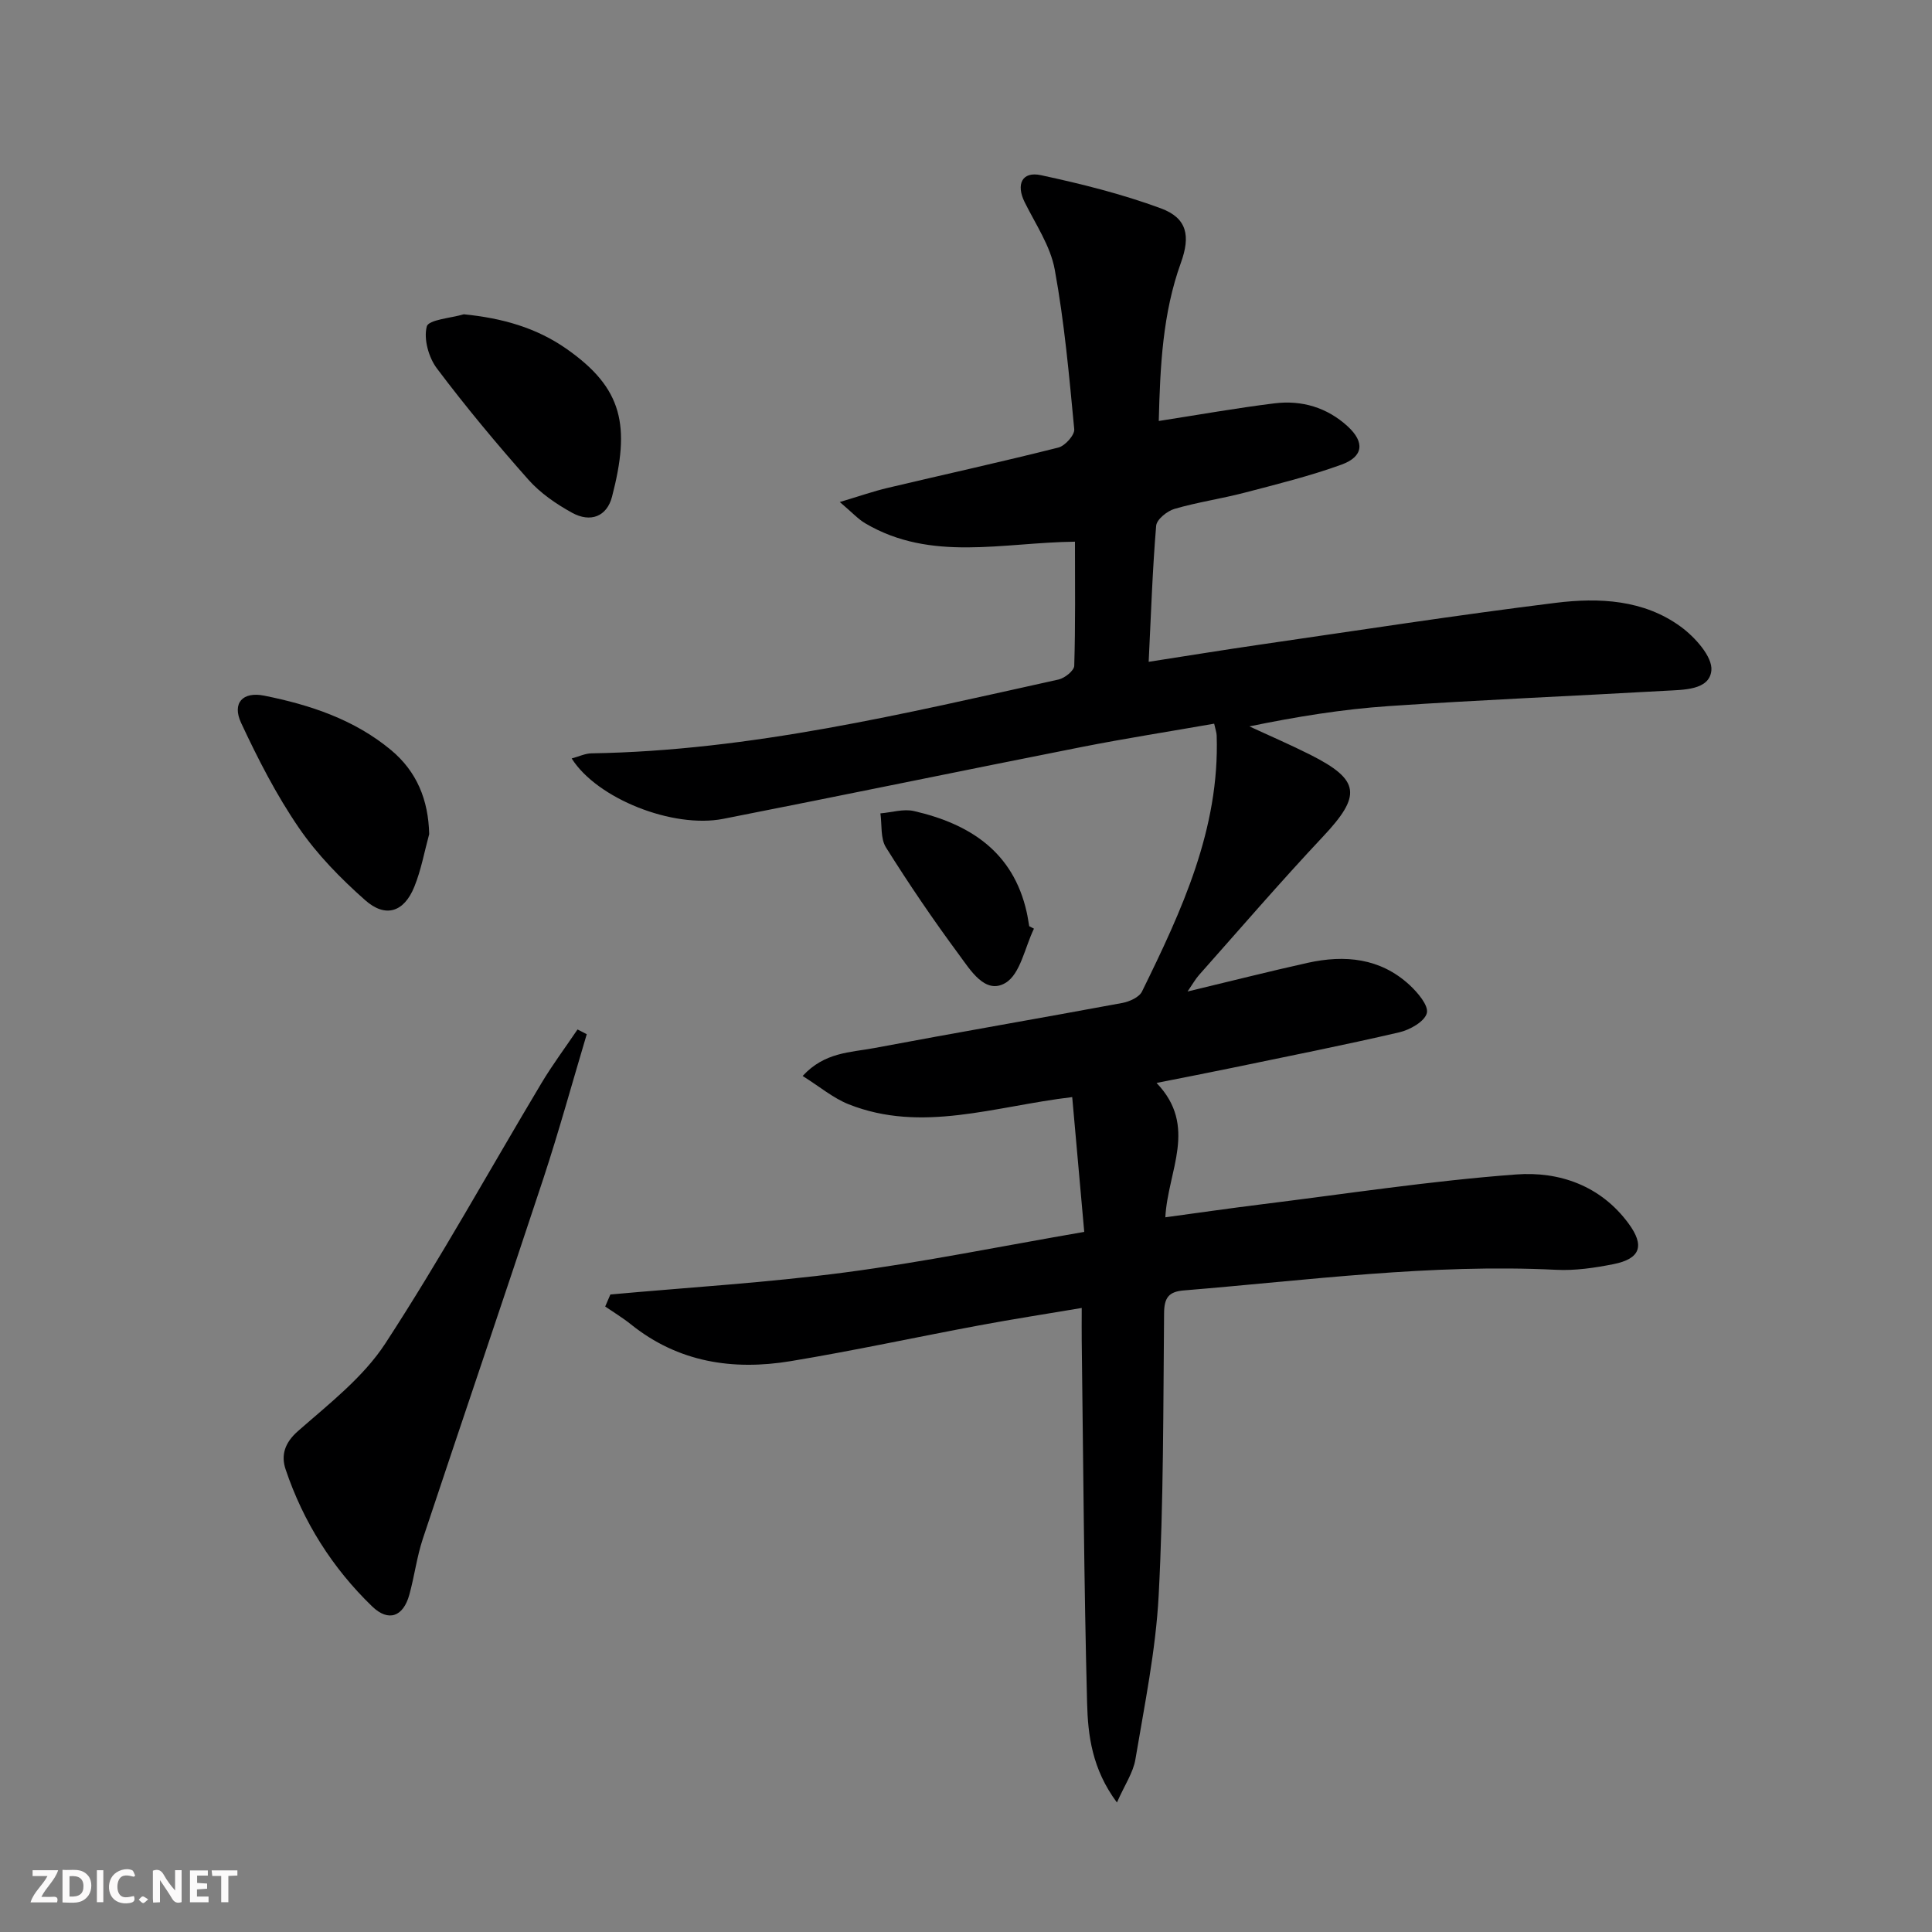 <svg enable-background="new 0 0 400 400" viewBox="0 0 400 400" xmlns="http://www.w3.org/2000/svg"><rect x="0" y="0" width="400" height="400" fill="#808080" stroke="none"/><g fill="#fbfafa"><path d="m37.59 393.81c-.92.31-1.52.05-2-.78-.7-1.2-1.52-2.34-2.47-3.78v4.59c-.55.03-.95.05-1.41.07-.03-.37-.06-.64-.06-.91 0-1.91 0-3.81 0-5.7 1.13-.41 1.77-.03 2.29.91.62 1.11 1.38 2.14 2.31 3.19v-4.2h1.35v6.61z"/><path d="m12.94 393.88v-6.75c1.9.19 3.93-.54 5.37 1.29.8 1.01.78 2.88.03 3.97-1.37 1.97-3.4 1.51-5.4 1.49m1.45-1.22c2.04.12 2.92-.58 2.89-2.21-.03-1.51-.98-2.19-2.89-2z"/><path d="m11.81 393.87h-5.49c.68-2.18 2.47-3.48 3.51-5.45h-3.08v-1.21h5.29c-.71 2.13-2.44 3.48-3.47 5.51.86 0 1.63.04 2.39-.01.79-.05 1.14.21.85 1.16"/><path d="m39.33 393.86v-6.61h3.7v1.07h-2.22v1.52c.68.04 1.34.09 2.07.13v1.07c-.72.05-1.38.09-2.1.14v1.48h2.4v1.19h-3.85z"/><path d="m27.71 388.56c-1.15-.3-2.46-.61-3.1.64-.37.73-.41 1.93-.06 2.67.63 1.35 1.99.93 3.17.68.35.94-.01 1.32-.93 1.46-1.62.25-3.05-.27-3.76-1.48-.73-1.25-.6-3.03.31-4.17.88-1.11 2.71-1.7 4-1.16.32.13.44.74.65 1.12-.1.08-.19.16-.28.24"/><path d="m49.15 387.24v1.07c-.59.02-1.17.05-1.87.08v5.44h-1.48v-5.44h-1.85c-.05-.4-.08-.73-.13-1.15z"/><path d="m20.06 387.21h1.33v6.62h-1.33z"/><path d="m30.68 393.25c-.49.38-.8.79-1.05.76-.32-.05-.6-.45-.9-.7.26-.24.51-.64.8-.67.29-.04.62.3 1.15.61"/></g><path d="m126.37 268.01c16.18-1.47 32.44-2.44 48.54-4.56 16.27-2.14 32.38-5.44 49.57-8.4-.85-9.47-1.66-18.58-2.49-27.91-16.17 1.92-31.12 7.49-46.26 1.5-3.25-1.29-6.06-3.69-9.55-5.87 4.54-4.96 9.94-4.86 14.81-5.78 17.11-3.22 34.26-6.16 51.38-9.34 1.49-.28 3.49-1.18 4.07-2.37 8.22-16.75 16.09-33.65 15.46-52.99-.02-.64-.26-1.26-.52-2.46-9.23 1.62-18.37 3.04-27.44 4.83-24.74 4.89-49.43 10.01-74.18 14.87-10.44 2.05-26.15-4.17-31.4-12.5 1.5-.4 2.8-1.04 4.1-1.06 32.95-.53 64.78-8.23 96.69-15.28 1.28-.28 3.23-1.83 3.26-2.84.26-8.45.15-16.92.15-25.7-14.96.17-29.8 4.24-43.43-3.81-1.49-.88-2.69-2.23-5.26-4.4 4.15-1.24 7-2.24 9.92-2.93 11.78-2.79 23.61-5.39 35.34-8.35 1.38-.35 3.4-2.6 3.28-3.8-1.05-11.06-2.04-22.16-4.04-33.06-.89-4.87-3.96-9.37-6.23-13.95-1.82-3.68-.55-6.43 3.38-5.58 8.38 1.8 16.78 3.9 24.81 6.86 5.49 2.02 6.16 5.74 4.16 11.28-3.78 10.46-4.29 21.37-4.58 32.75 8.3-1.29 16.09-2.68 23.94-3.65 5.66-.7 10.89.84 15.17 4.76 3.57 3.27 3.28 6.27-1.29 7.93-6.52 2.36-13.31 4.04-20.04 5.8-4.81 1.26-9.77 1.97-14.53 3.36-1.53.45-3.68 2.19-3.79 3.49-.76 9.08-1.06 18.21-1.55 28.17 8.26-1.28 15.69-2.49 23.13-3.57 20.37-2.95 40.72-6.11 61.15-8.64 8.96-1.11 18.21-.67 25.88 4.94 2.93 2.14 6.62 6.23 6.34 9.07-.41 4.11-5.81 3.98-9.57 4.2-19.08 1.09-38.18 1.87-57.25 3.17-9.56.65-19.06 2.19-28.83 4.2 4.2 1.95 8.46 3.78 12.59 5.86 10.39 5.24 10.67 8.43 2.63 16.98-8.77 9.33-17.13 19.05-25.64 28.63-.73.82-1.28 1.82-2.38 3.42 8.82-2.11 16.83-4.15 24.89-5.94 7.66-1.69 15-1 21.05 4.57 1.7 1.57 4 4.27 3.6 5.84-.44 1.74-3.5 3.47-5.7 3.98-11.46 2.66-23.01 4.95-34.53 7.34-4.96 1.03-9.94 1.99-15.73 3.14 8.63 8.99 2.32 18.16 1.82 27.82 6.7-.91 13.2-1.85 19.71-2.66 17.63-2.18 35.22-4.89 52.92-6.21 8.88-.67 17.49 2.28 23.28 10.16 3.37 4.58 2.48 7.29-3.14 8.41-3.89.77-7.94 1.37-11.87 1.17-25.86-1.28-51.43 2.17-77.09 4.27-3.18.26-4.04 1.58-4.07 4.72-.18 19.48-.1 38.98-1.12 58.42-.6 11.38-2.93 22.68-4.82 33.96-.46 2.75-2.22 5.28-3.82 8.92-5.16-6.94-6.01-13.91-6.18-20.64-.65-24.97-.79-49.95-1.11-74.92-.03-1.98 0-3.96 0-6.83-7.35 1.24-14.29 2.31-21.19 3.6-13.05 2.43-26.04 5.26-39.13 7.42-11.92 1.96-23.23.24-33.02-7.63-1.68-1.35-3.54-2.47-5.32-3.69.34-.83.7-1.66 1.07-2.49z" fill="#000001"/><path d="m121.48 214.12c-2.97 9.94-5.72 19.96-8.96 29.82-8.22 24.91-16.7 49.73-24.97 74.62-1.25 3.76-1.74 7.76-2.8 11.6-1.25 4.55-4.3 5.71-7.69 2.44-8.25-7.96-14.27-17.51-17.93-28.39-.96-2.85-.25-5.44 2.53-7.89 6.43-5.65 13.53-11.14 18.11-18.16 11.43-17.53 21.56-35.9 32.31-53.87 2.29-3.84 4.99-7.44 7.49-11.15.64.33 1.28.65 1.91.98z" fill="#000001"/><path d="m96.03 65.07c7.89.79 14.97 2.74 21.31 7.19 11.61 8.15 13.21 15.84 9.37 30.59-1.06 4.08-4.44 5.42-8.27 3.31-3.29-1.81-6.58-4.07-9.05-6.86-6.59-7.43-12.97-15.09-18.94-23.03-1.71-2.27-2.77-6.09-2.09-8.67.36-1.42 4.97-1.73 7.67-2.53z" fill="#000001"/><path d="m88.86 172.69c-1 3.66-1.67 7.45-3.09 10.93-2.12 5.23-5.95 6.49-10.17 2.75-5.06-4.48-9.93-9.44-13.73-14.99-4.65-6.79-8.46-14.23-11.95-21.71-1.92-4.12.33-6.54 4.79-5.64 9.51 1.91 18.66 4.94 26.27 11.28 5.33 4.45 7.71 10.3 7.88 17.38z" fill="#000001"/><path d="m214.07 192.27c-1.89 3.88-2.81 9.4-5.91 11.24-4.19 2.48-7.27-2.7-9.62-5.87-5.32-7.19-10.36-14.61-15.11-22.19-1.17-1.86-.81-4.68-1.15-7.05 2.32-.19 4.78-.98 6.95-.48 11.54 2.66 20.52 8.41 23.33 20.91.22.97.35 1.95.53 2.93.32.17.65.34.98.51z" fill="#000001"/></svg>